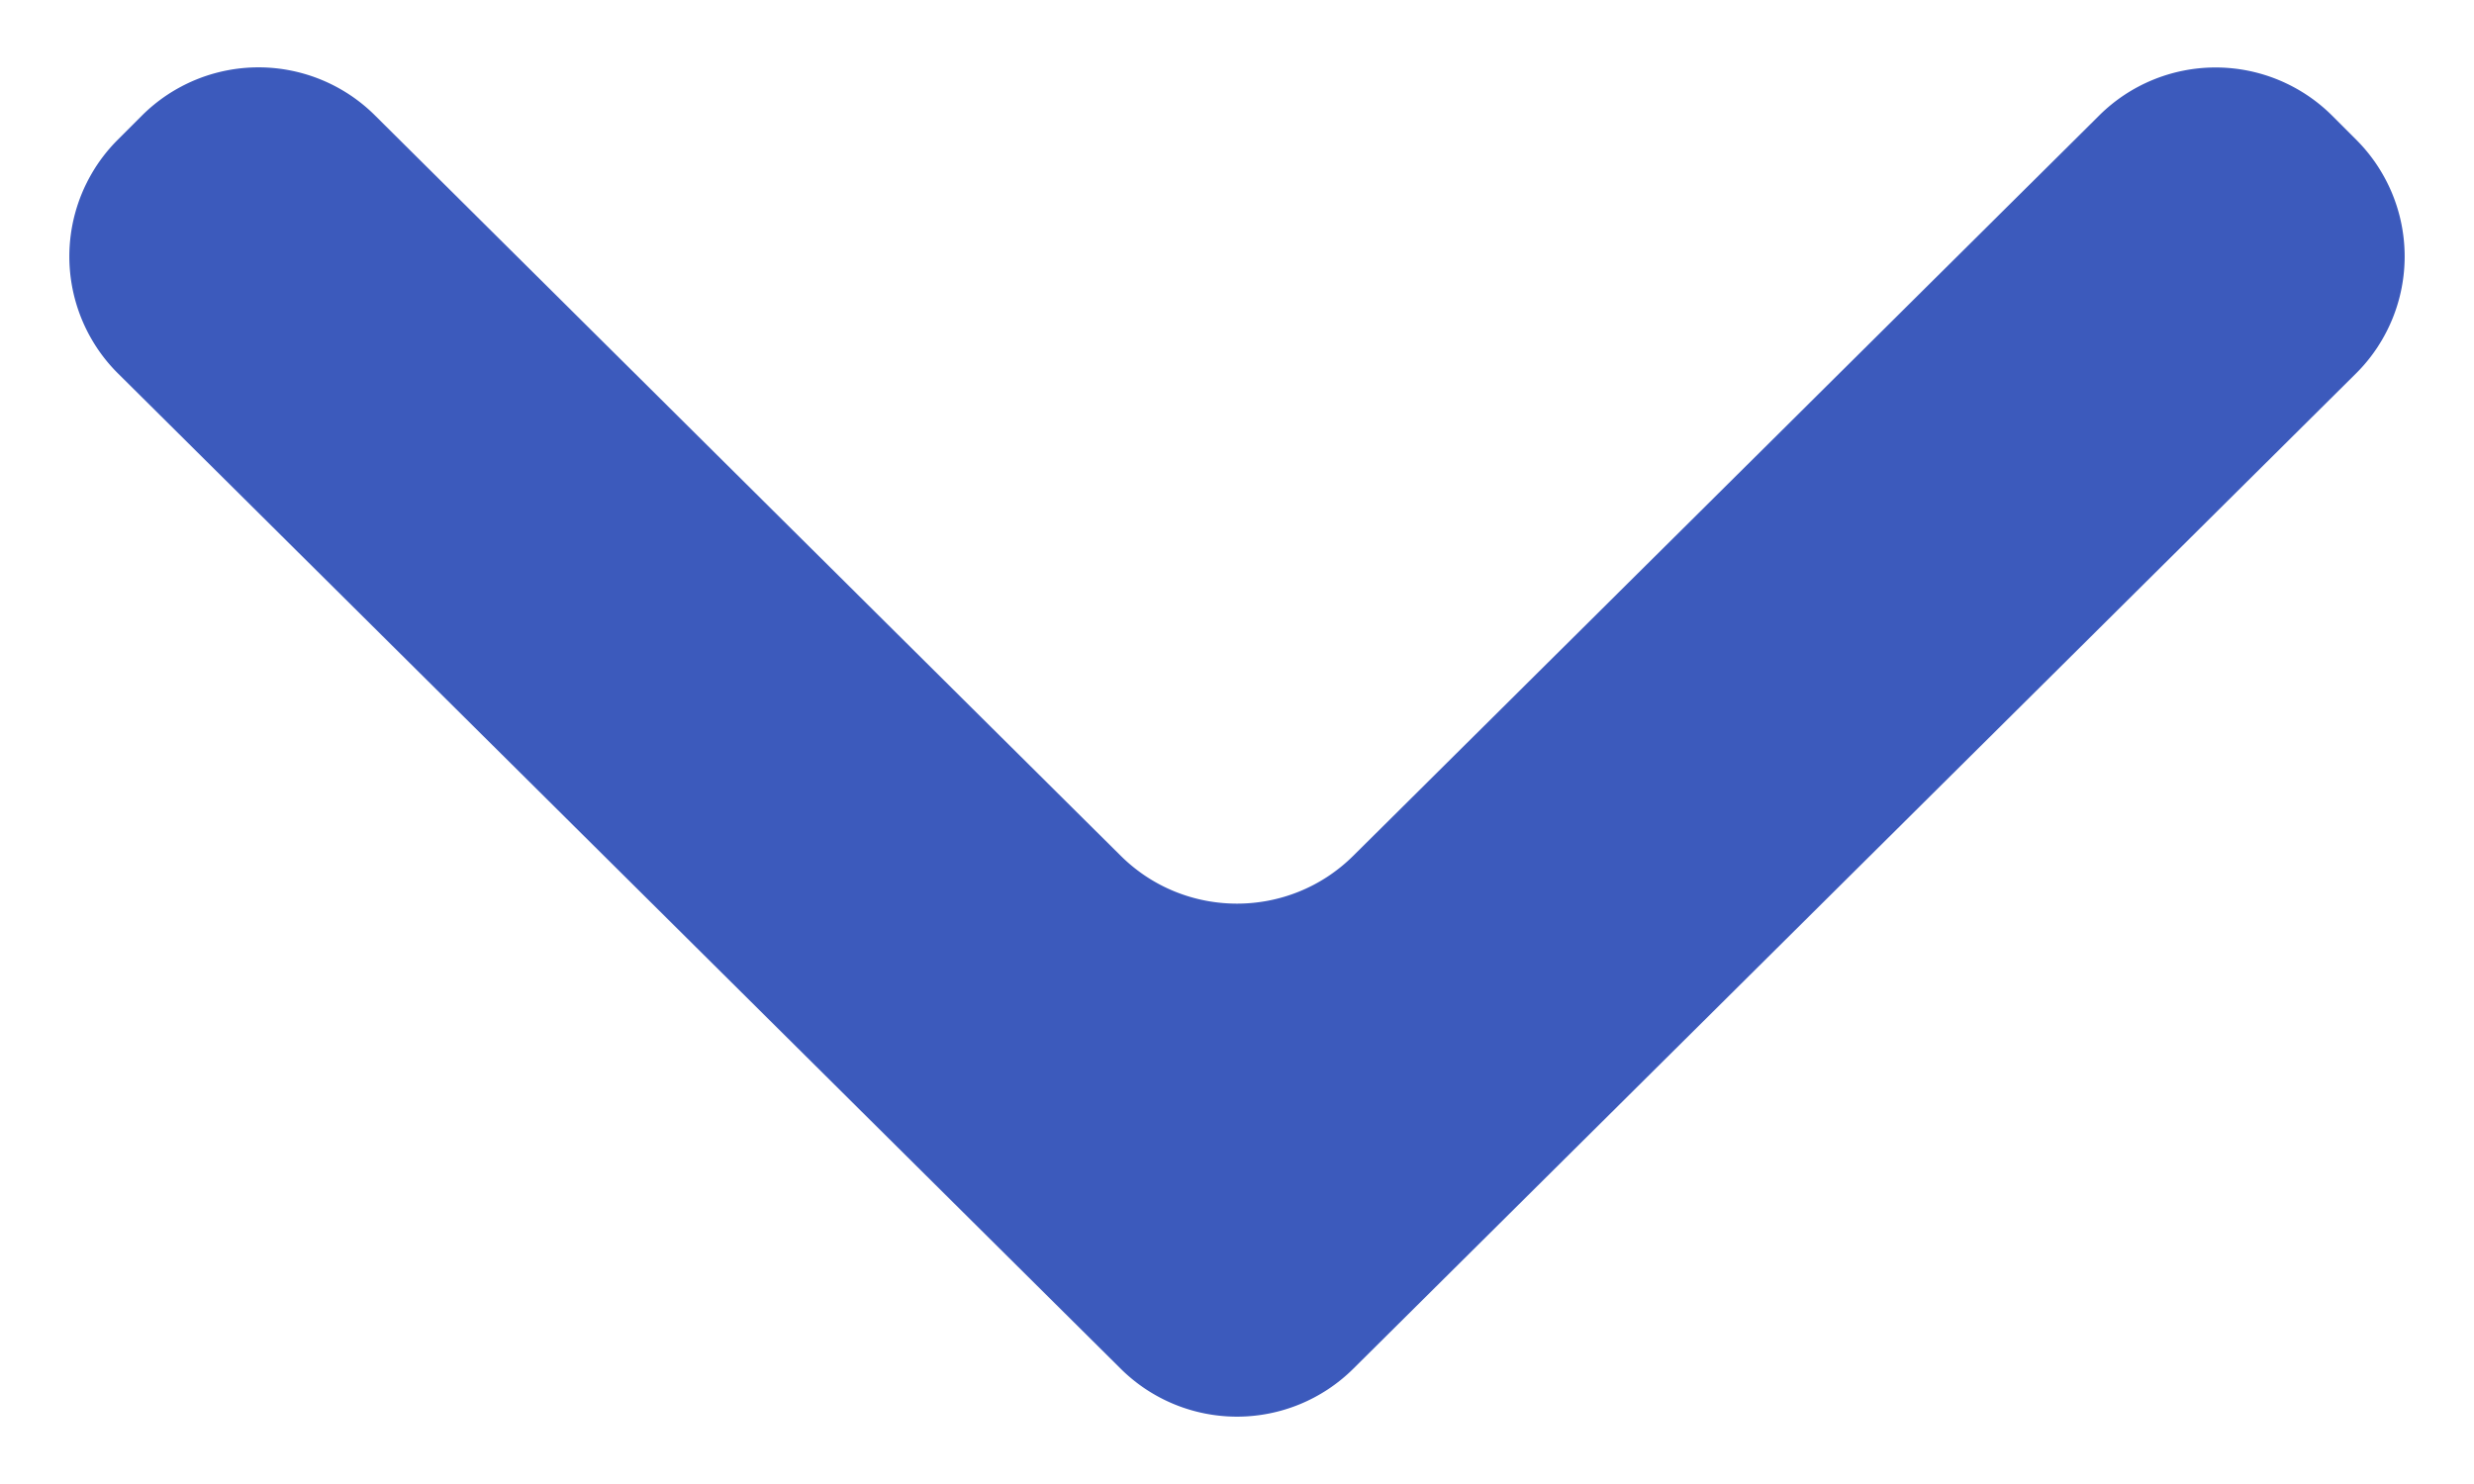 <svg width="10" height="6" fill="none" xmlns="http://www.w3.org/2000/svg"><path fill-rule="evenodd" clip-rule="evenodd" d="M4.53 3.46c.26.258.68.258.94 0L8.486.466a.667.667 0 01.939 0l.098.098a.667.667 0 010 .946L5.47 5.534a.667.667 0 01-.94 0L.477 1.51a.667.667 0 010-.946L.575.466a.667.667 0 01.94 0L4.53 3.46z" fill="#3C5ABC"/></svg>